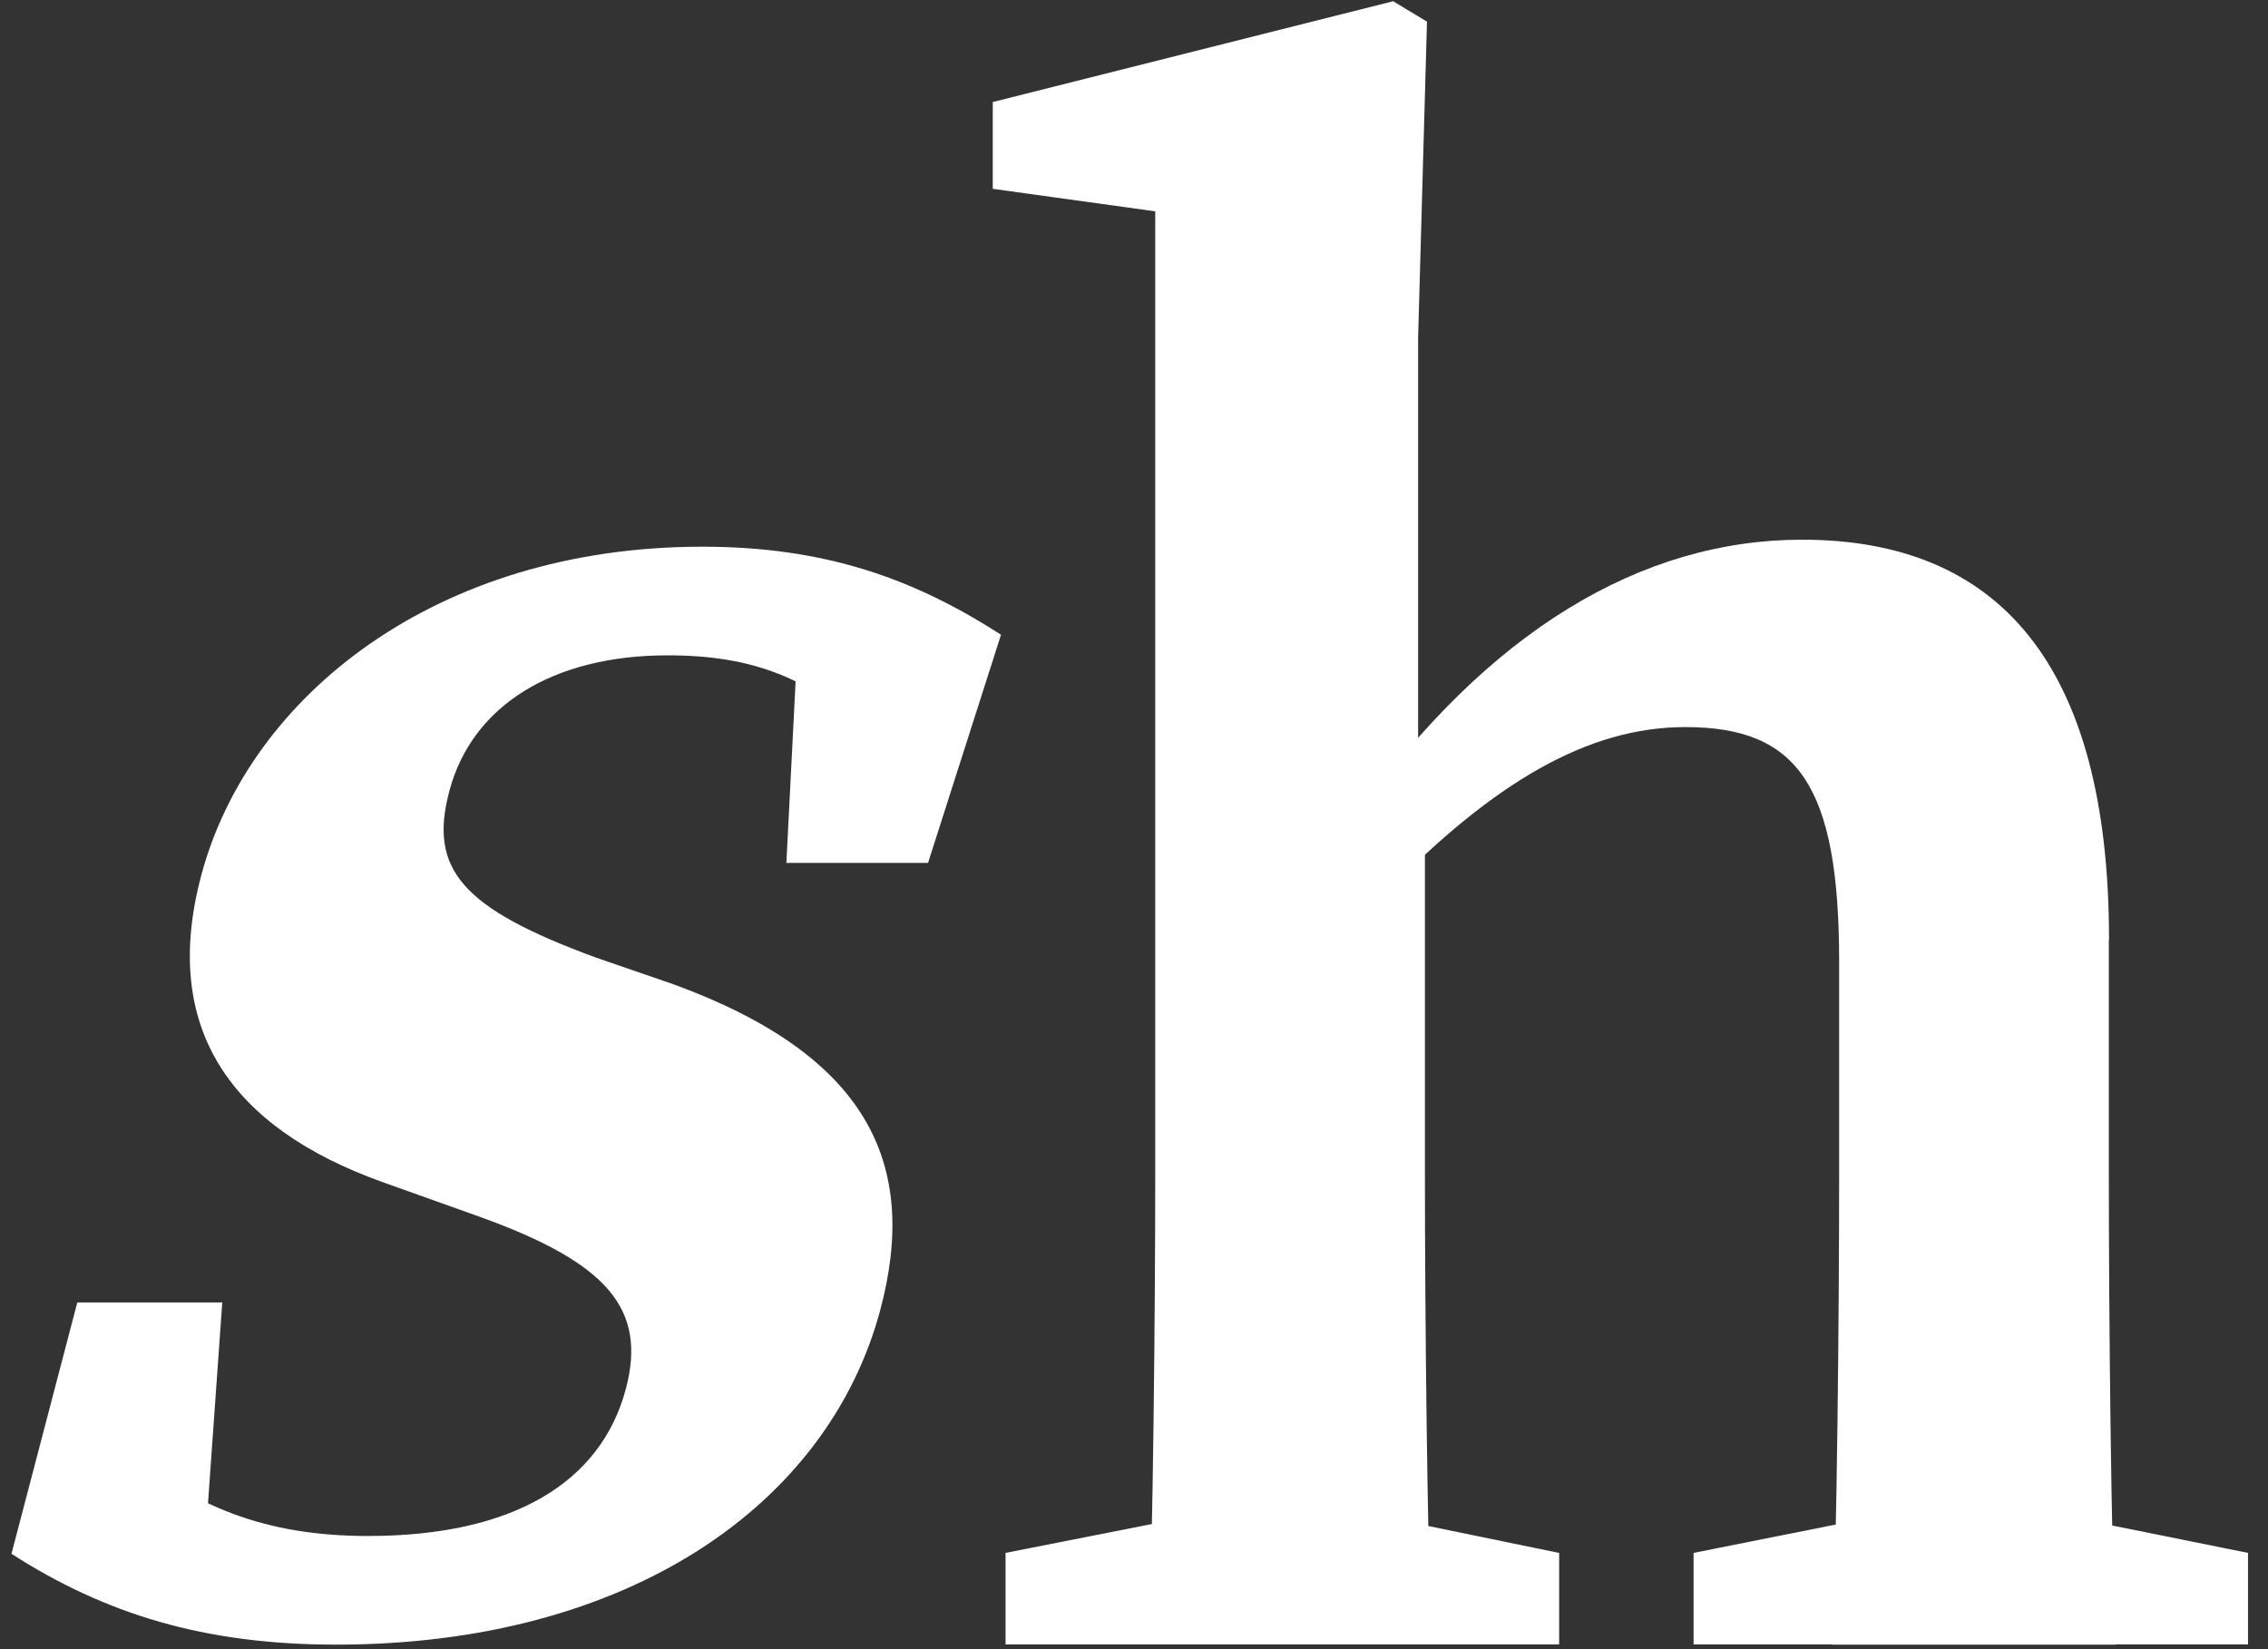 <svg width="110" height="80" viewBox="0 0 110 80" fill="none" xmlns="http://www.w3.org/2000/svg">
<rect x="0" y="0" width="110" height="80" fill="#333333" stroke="none"/>
<path d="M0.56 75.36L3.75 63.18H10.78L9.84 76.42L4.9 74.2L5.96 70.24C9.35 73.04 12.79 74.51 17.85 74.51C24.89 74.51 29.14 71.91 30.35 67.39C31.39 63.49 29.46 61.26 23.28 59.03L18.49 57.32C11.29 54.72 7.75 49.96 9.77 42.43C12.09 33.79 21.13 26.52 34.06 26.52C40 26.52 44.31 28.06 48.55 30.79L45.01 41.86H38.14L38.74 30.06L43 32.16L42.11 35.47C39.23 32.96 36.63 31.79 32.39 31.79C26.8 31.79 22.9 34.24 21.8 38.35C20.78 42.15 22.36 44.05 28.9 46.45L32.7 47.76C42.02 51.18 44.61 56.39 42.69 63.56C40.15 73.03 30.44 79.78 16.3 79.78C9.92 79.78 5.11 78.3 0.55 75.37L0.56 75.36Z" fill="white"/>
<path d="M56.02 10.25L48.15 9.16V4.95L67.57 0.06L69.21 1.05L68.78 16.37V38.62L69.11 40.03V56.92C69.11 63.66 69.22 74.86 69.44 79.76H55.7C55.92 74.87 56.03 63.67 56.03 56.92V10.23L56.02 10.25ZM75.62 75.33V79.77H48.77V75.33L59.77 73.16H65.06L75.61 75.33H75.62ZM102.28 45.58V56.94C102.28 63.9 102.39 74.88 102.61 79.78H88.87C89.09 74.89 89.2 63.9 89.2 56.94V46.65C89.2 38.09 87.19 35.27 81.74 35.27C77.02 35.27 72.44 37.94 67.12 43.41H64V37.04H70.34L65.81 39.55C72.2 30.58 79.64 26.18 87.4 26.18C96.87 26.18 102.29 32.14 102.29 45.58H102.28ZM98.27 73.16L109.03 75.33V79.77H82.14V75.33L93.02 73.16H98.27Z" fill="white"/>
</svg>
